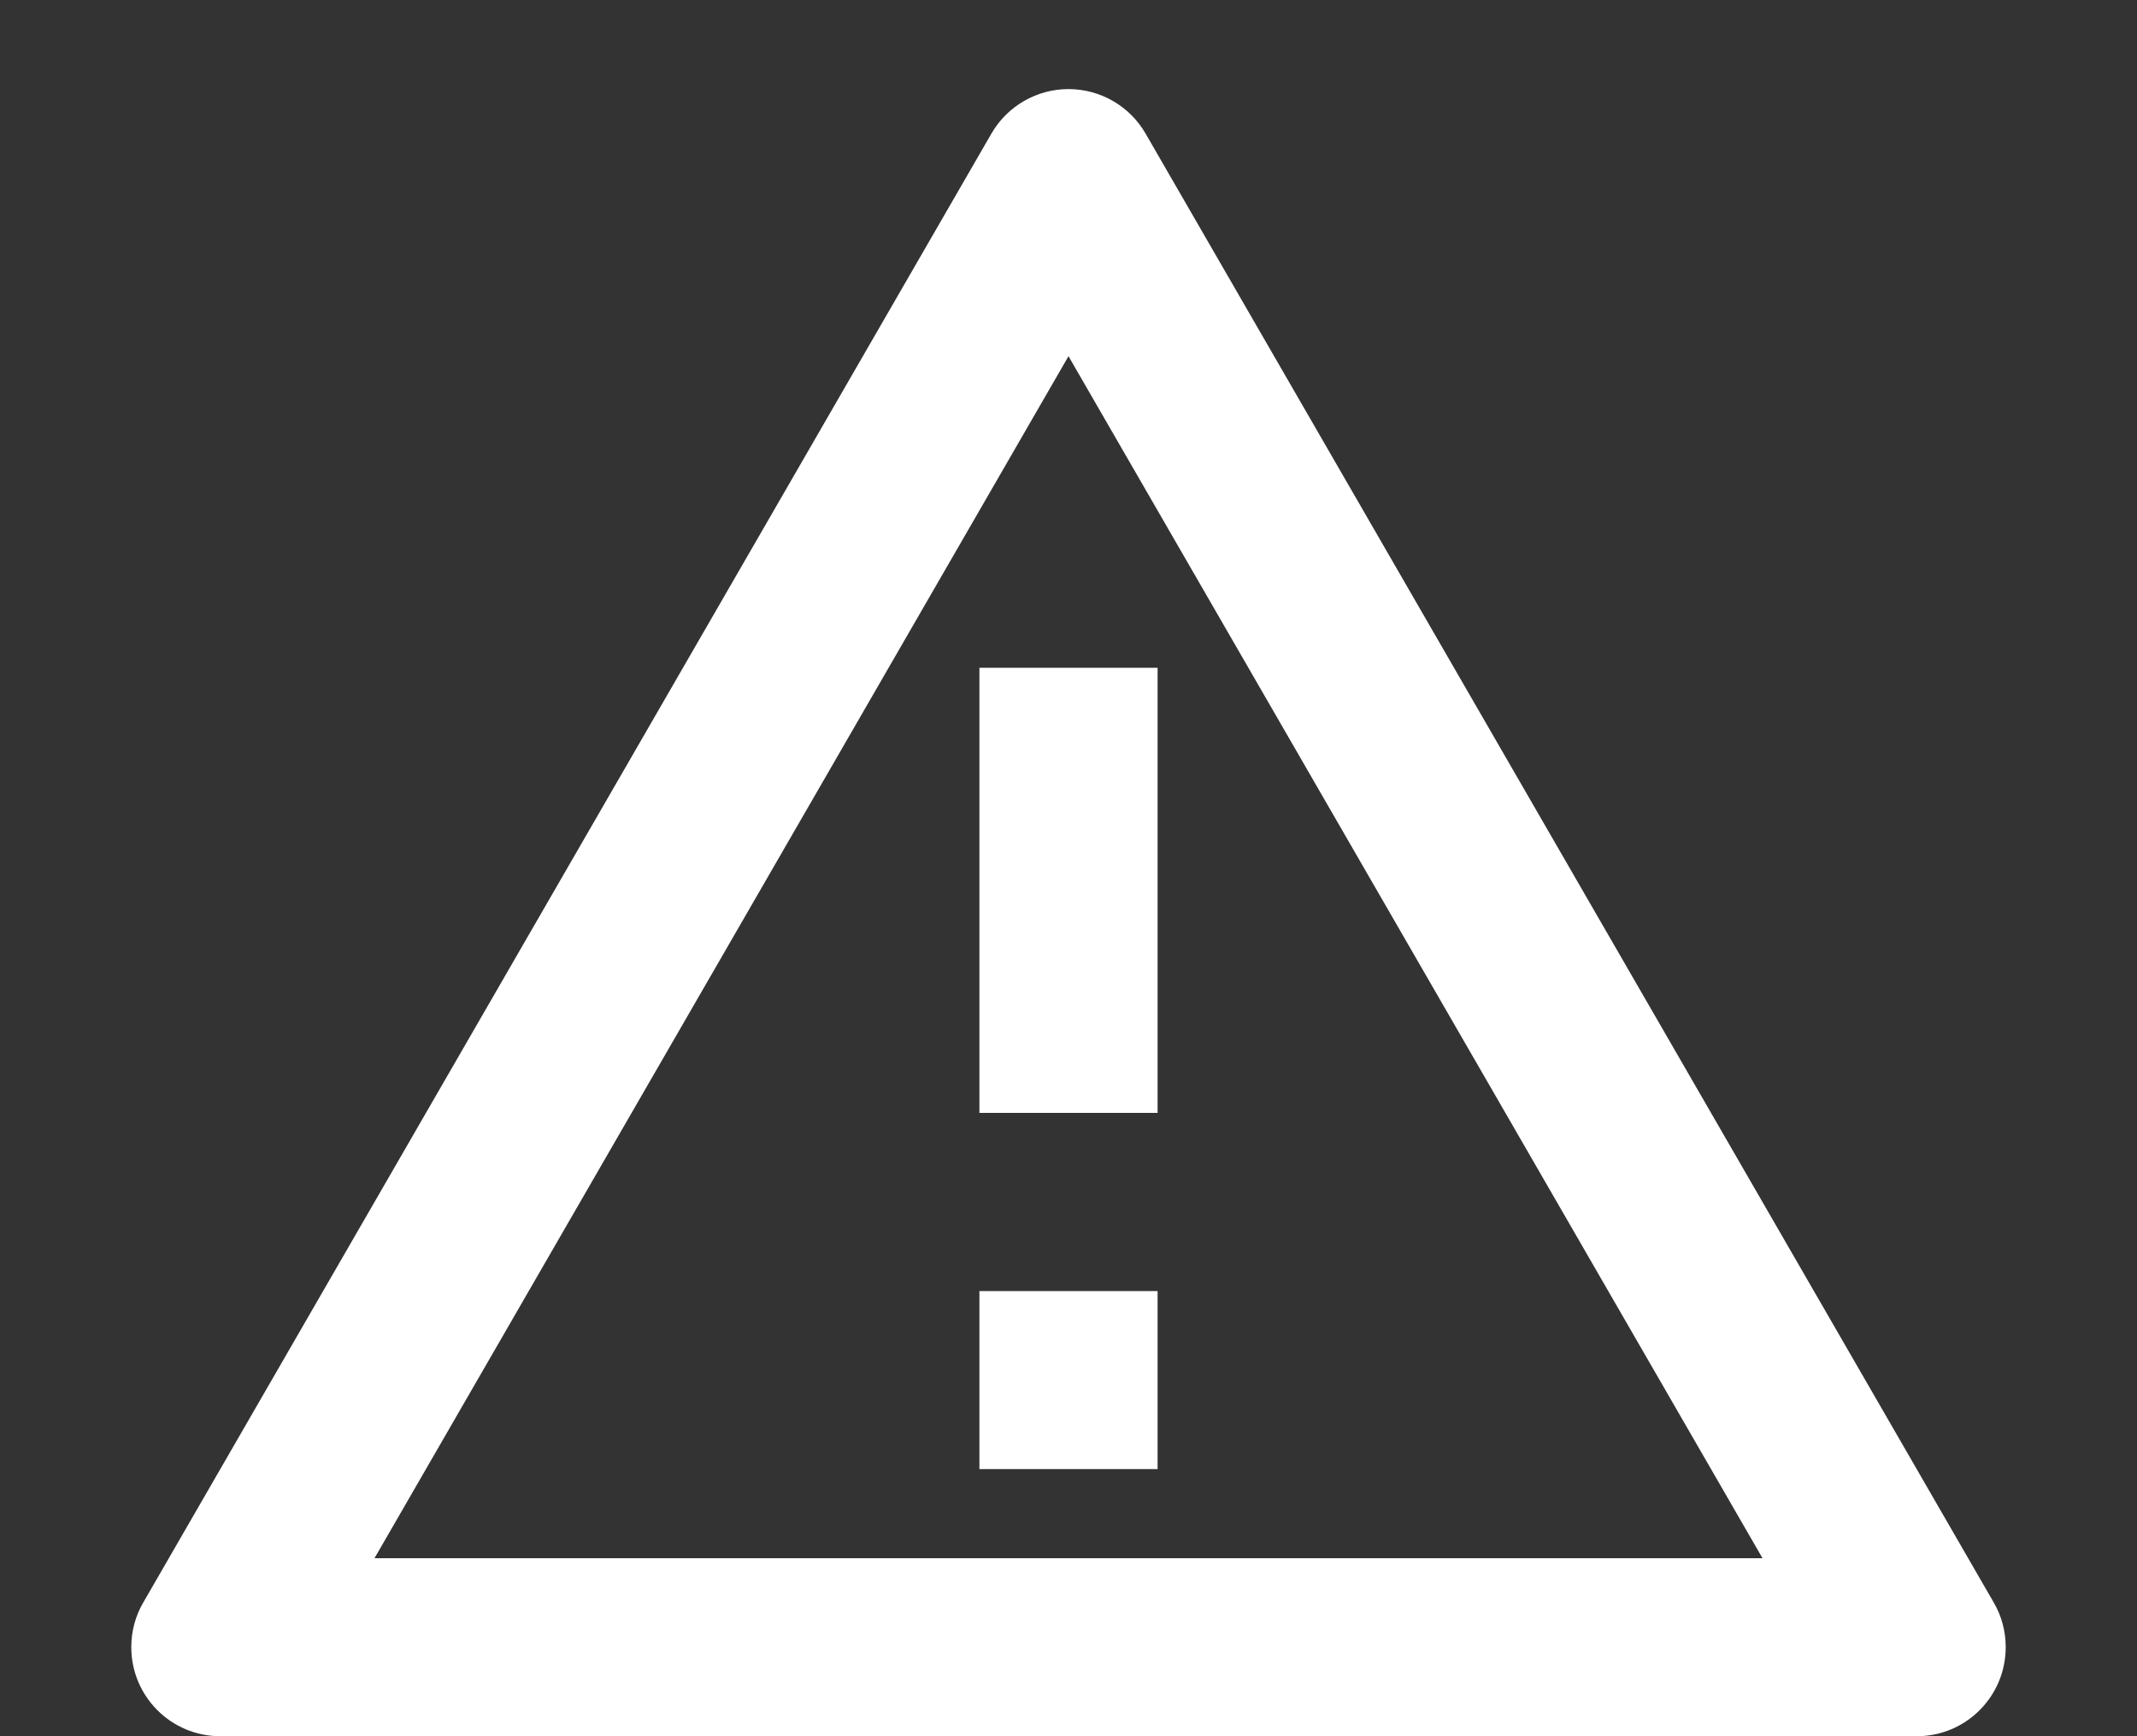 ﻿<?xml version="1.0" encoding="utf-8"?>
<svg version="1.1" xmlns:xlink="http://www.w3.org/1999/xlink" width="16px" height="13px" xmlns="http://www.w3.org/2000/svg">
  <rect width="100%" height="100%" fill="#333333" stroke="none"/>
  <g transform="matrix(1 0 0 1 -50 -221 )">
    <path d="M 8 0.667  C 8.238 0.667  8.458 0.794  8.577 1  L 14.928 12  C 14.987 12.101  15.017 12.216  15.017 12.333  C 15.017 12.702  14.719 13  14.351 13  L 1.649 13  C 1.281 13  0.983 12.702  0.983 12.333  C 0.983 12.216  1.013 12.101  1.072 12  L 7.423 1  C 7.542 0.794  7.762 0.667  8 0.667  Z M 8 2.667  L 2.804 11.667  L 13.196 11.667  L 8 2.667  Z M 7.333 11  L 7.333 9.667  L 8.667 9.667  L 8.667 11  L 7.333 11  Z M 7.333 8.333  L 7.333 5  L 8.667 5  L 8.667 8.333  L 7.333 8.333  Z " fill-rule="nonzero" fill="#ffffff" stroke="none" transform="matrix(1 0 0 1 50 221 )" />
  </g>
</svg>